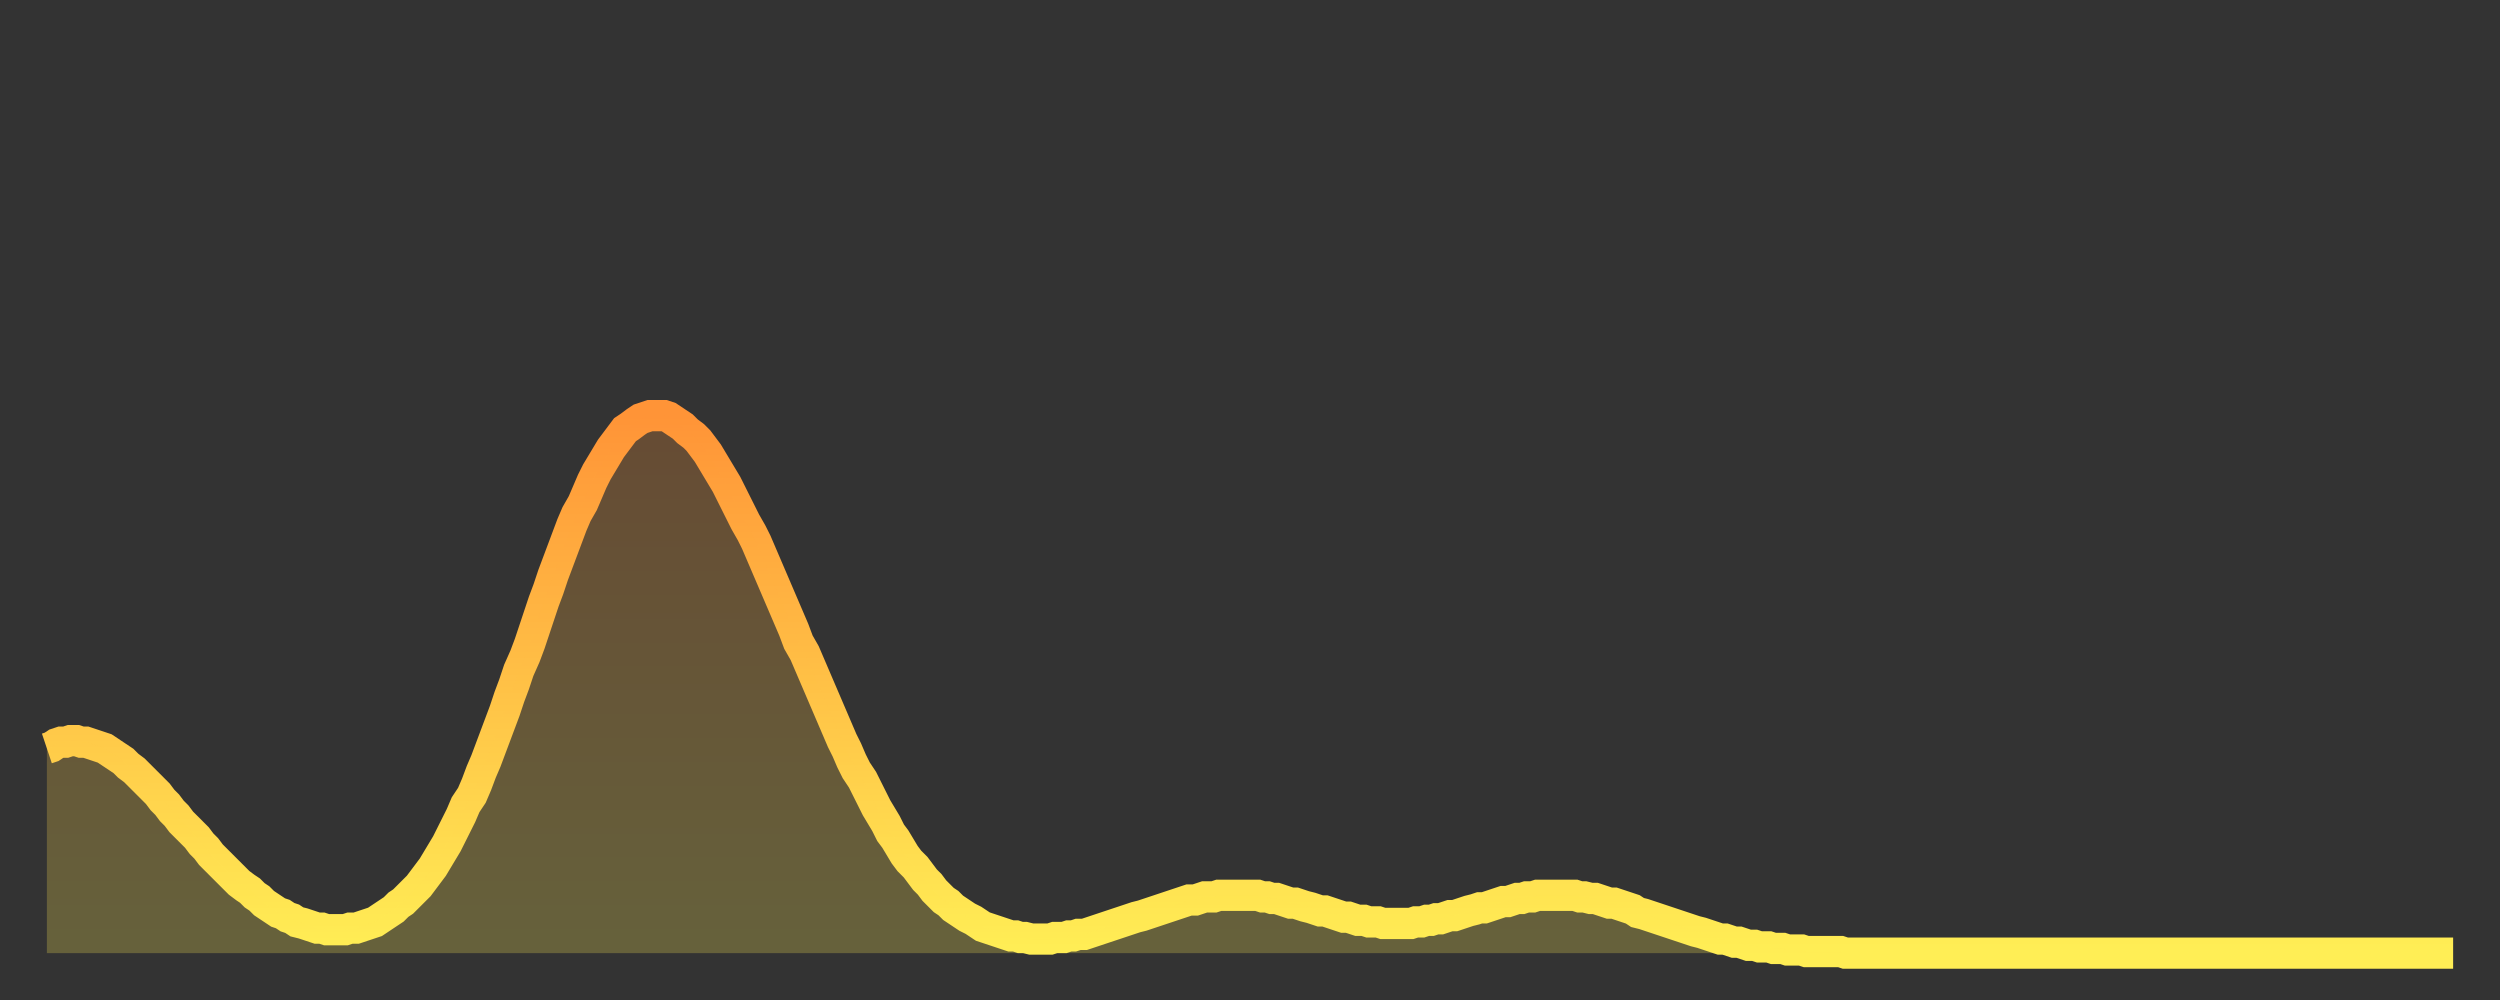 <?xml version="1.0" encoding="utf-8" ?>
<svg baseProfile="full" height="64" version="1.1" width="160" xmlns="http://www.w3.org/2000/svg" xmlns:ev="http://www.w3.org/2001/xml-events" xmlns:xlink="http://www.w3.org/1999/xlink"><rect width="100%" height="100%" fill="#333333" stroke="none"/><defs><linearGradient id="id792338" x1="0" x2="0" y1="0" y2="1"><stop offset="0%" stop-color="#ff9437" /><stop offset="50%" stop-color="#ffc146" /><stop offset="100%" stop-color="#ffee55" /></linearGradient></defs><g transform="translate(3,3)"><g><path d="M 0.0 44.9 0.3 44.8 0.6 44.6 0.9 44.5 1.2 44.5 1.5 44.4 1.9 44.4 2.2 44.5 2.5 44.5 2.8 44.6 3.1 44.7 3.4 44.8 3.7 44.9 4.0 45.1 4.3 45.3 4.6 45.5 4.9 45.7 5.2 46.0 5.6 46.3 5.9 46.6 6.2 46.9 6.5 47.2 6.8 47.5 7.1 47.8 7.4 48.2 7.7 48.5 8.0 48.9 8.3 49.2 8.6 49.6 8.9 49.9 9.3 50.3 9.6 50.6 9.9 51.0 10.2 51.3 10.5 51.7 10.8 52.0 11.1 52.3 11.4 52.6 11.7 52.9 12.0 53.2 12.3 53.5 12.7 53.8 13.0 54.0 13.3 54.3 13.6 54.5 13.9 54.8 14.2 55.0 14.5 55.2 14.8 55.4 15.1 55.5 15.4 55.7 15.7 55.8 16.0 56.0 16.4 56.1 16.7 56.2 17.0 56.3 17.3 56.4 17.6 56.4 17.9 56.5 18.2 56.5 18.5 56.5 18.8 56.5 19.1 56.5 19.4 56.4 19.8 56.4 20.1 56.3 20.4 56.2 20.7 56.1 21.0 56.0 21.3 55.8 21.6 55.6 21.9 55.4 22.2 55.2 22.5 54.9 22.8 54.7 23.1 54.4 23.5 54.0 23.8 53.7 24.1 53.3 24.4 52.9 24.7 52.5 25.0 52.0 25.3 51.5 25.6 51.0 25.9 50.4 26.2 49.8 26.5 49.2 26.8 48.5 27.2 47.9 27.5 47.2 27.8 46.4 28.1 45.7 28.4 44.9 28.7 44.1 29.0 43.3 29.3 42.5 29.6 41.6 29.9 40.8 30.2 39.9 30.6 39.0 30.9 38.2 31.2 37.3 31.5 36.4 31.8 35.5 32.1 34.7 32.4 33.8 32.7 33.0 33.0 32.2 33.3 31.4 33.6 30.6 33.9 29.9 34.3 29.2 34.6 28.5 34.9 27.8 35.2 27.2 35.5 26.7 35.8 26.2 36.1 25.7 36.4 25.3 36.7 24.9 37.0 24.5 37.3 24.3 37.7 24.0 38.0 23.8 38.3 23.7 38.6 23.6 38.9 23.6 39.2 23.6 39.5 23.6 39.8 23.7 40.1 23.9 40.4 24.1 40.7 24.3 41.0 24.6 41.4 24.9 41.7 25.2 42.0 25.6 42.3 26.0 42.6 26.5 42.9 27.0 43.2 27.5 43.5 28.0 43.8 28.6 44.1 29.2 44.4 29.8 44.7 30.4 45.1 31.1 45.4 31.7 45.7 32.4 46.0 33.1 46.3 33.8 46.6 34.5 46.9 35.2 47.2 35.9 47.5 36.6 47.8 37.3 48.1 38.1 48.5 38.8 48.8 39.5 49.1 40.2 49.4 40.9 49.7 41.6 50.0 42.3 50.3 43.0 50.6 43.7 50.9 44.4 51.2 45.0 51.5 45.7 51.8 46.3 52.2 46.9 52.5 47.5 52.8 48.1 53.1 48.7 53.4 49.2 53.7 49.7 54.0 50.3 54.3 50.7 54.6 51.2 54.9 51.7 55.2 52.1 55.6 52.5 55.9 52.9 56.2 53.3 56.5 53.6 56.8 54.0 57.1 54.3 57.4 54.6 57.7 54.8 58.0 55.1 58.3 55.3 58.6 55.5 58.9 55.7 59.3 55.9 59.6 56.1 59.9 56.3 60.2 56.4 60.5 56.5 60.8 56.6 61.1 56.7 61.4 56.8 61.7 56.9 62.0 56.9 62.3 57.0 62.6 57.0 63.0 57.1 63.3 57.1 63.6 57.1 63.9 57.1 64.2 57.1 64.5 57.0 64.8 57.0 65.1 57.0 65.4 56.9 65.7 56.9 66.0 56.8 66.4 56.8 66.7 56.7 67.0 56.6 67.3 56.5 67.6 56.4 67.9 56.3 68.2 56.2 68.5 56.1 68.8 56.0 69.1 55.9 69.4 55.8 69.7 55.7 70.1 55.6 70.4 55.5 70.7 55.4 71.0 55.3 71.3 55.2 71.6 55.1 71.9 55.0 72.2 54.9 72.5 54.8 72.8 54.7 73.1 54.6 73.5 54.6 73.8 54.5 74.1 54.4 74.4 54.4 74.7 54.4 75.0 54.3 75.3 54.3 75.6 54.3 75.9 54.3 76.2 54.3 76.5 54.3 76.8 54.3 77.2 54.3 77.5 54.3 77.8 54.4 78.1 54.4 78.4 54.5 78.7 54.5 79.0 54.6 79.3 54.7 79.6 54.8 79.9 54.8 80.2 54.9 80.5 55.0 80.9 55.1 81.2 55.2 81.5 55.3 81.8 55.3 82.1 55.4 82.4 55.5 82.7 55.6 83.0 55.7 83.3 55.7 83.6 55.8 83.9 55.9 84.3 55.9 84.6 56.0 84.9 56.0 85.2 56.0 85.5 56.1 85.8 56.1 86.1 56.1 86.4 56.1 86.7 56.1 87.0 56.1 87.3 56.1 87.6 56.0 88.0 56.0 88.3 55.9 88.6 55.9 88.9 55.8 89.2 55.8 89.5 55.7 89.8 55.6 90.1 55.6 90.4 55.5 90.7 55.4 91.0 55.3 91.4 55.2 91.7 55.1 92.0 55.1 92.3 55.0 92.6 54.9 92.9 54.8 93.2 54.7 93.5 54.7 93.8 54.6 94.1 54.5 94.4 54.5 94.7 54.4 95.1 54.4 95.4 54.3 95.7 54.3 96.0 54.3 96.3 54.3 96.6 54.3 96.9 54.3 97.2 54.3 97.5 54.3 97.8 54.3 98.1 54.4 98.4 54.4 98.8 54.5 99.1 54.5 99.4 54.6 99.7 54.7 100.0 54.8 100.3 54.8 100.6 54.9 100.9 55.0 101.2 55.1 101.5 55.2 101.8 55.4 102.2 55.5 102.5 55.6 102.8 55.7 103.1 55.8 103.4 55.9 103.7 56.0 104.0 56.1 104.3 56.2 104.6 56.3 104.9 56.4 105.2 56.5 105.5 56.6 105.9 56.7 106.2 56.8 106.5 56.9 106.8 57.0 107.1 57.1 107.4 57.1 107.7 57.2 108.0 57.3 108.3 57.3 108.6 57.4 108.9 57.5 109.3 57.5 109.6 57.6 109.9 57.6 110.2 57.6 110.5 57.7 110.8 57.7 111.1 57.7 111.4 57.8 111.7 57.8 112.0 57.8 112.3 57.8 112.6 57.9 113.0 57.9 113.3 57.9 113.6 57.9 113.9 57.9 114.2 57.9 114.5 57.9 114.8 57.9 115.1 58.0 115.4 58.0 115.7 58.0 116.0 58.0 116.3 58.0 116.7 58.0 117.0 58.0 117.3 58.0 117.6 58.0 117.9 58.0 118.2 58.0 118.5 58.0 118.8 58.0 119.1 58.0 119.4 58.0 119.7 58.0 120.1 58.0 120.4 58.0 120.7 58.0 121.0 58.0 121.3 58.0 121.6 58.0 121.9 58.0 122.2 58.0 122.5 58.0 122.8 58.0 123.1 58.0 123.4 58.0 123.8 58.0 124.1 58.0 124.4 58.0 124.7 58.0 125.0 58.0 125.3 58.0 125.6 58.0 125.9 58.0 126.2 58.0 126.5 58.0 126.8 58.0 127.2 58.0 127.5 58.0 127.8 58.0 128.1 58.0 128.4 58.0 128.7 58.0 129.0 58.0 129.3 58.0 129.6 58.0 129.9 58.0 130.2 58.0 130.5 58.0 130.9 58.0 131.2 58.0 131.5 58.0 131.8 58.0 132.1 58.0 132.4 58.0 132.7 58.0 133.0 58.0 133.3 58.0 133.6 58.0 133.9 58.0 134.2 58.0 134.6 58.0 134.9 58.0 135.2 58.0 135.5 58.0 135.8 58.0 136.1 58.0 136.4 58.0 136.7 58.0 137.0 58.0 137.3 58.0 137.6 58.0 138.0 58.0 138.3 58.0 138.6 58.0 138.9 58.0 139.2 58.0 139.5 58.0 139.8 58.0 140.1 58.0 140.4 58.0 140.7 58.0 141.0 58.0 141.3 58.0 141.7 58.0 142.0 58.0 142.3 58.0 142.6 58.0 142.9 58.0 143.2 58.0 143.5 58.0 143.8 58.0 144.1 58.0 144.4 58.0 144.7 58.0 145.1 58.0 145.4 58.0 145.7 58.0 146.0 58.0 146.3 58.0 146.6 58.0 146.9 58.0 147.2 58.0 147.5 58.0 147.8 58.0 148.1 58.0 148.4 58.0 148.8 58.0 149.1 58.0 149.4 58.0 149.7 58.0 150.0 58.0 150.3 58.0 150.6 58.0 150.9 58.0 151.2 58.0 151.5 58.0 151.8 58.0 152.1 58.0 152.5 58.0 152.8 58.0 153.1 58.0 153.4 58.0 153.7 58.0 154.0 58.0" fill="none" id="graph-curve" opacity="1" stroke="url(#id792338)" stroke-width="2" /><path d="M 0 58 L 0.0 44.9 0.3 44.8 0.6 44.6 0.9 44.5 1.2 44.5 1.5 44.4 1.9 44.4 2.2 44.5 2.5 44.5 2.8 44.6 3.1 44.7 3.4 44.8 3.7 44.9 4.0 45.1 4.3 45.3 4.6 45.5 4.9 45.7 5.2 46.0 5.6 46.3 5.9 46.6 6.2 46.9 6.5 47.2 6.8 47.5 7.1 47.8 7.4 48.2 7.7 48.5 8.0 48.9 8.3 49.2 8.6 49.6 8.9 49.9 9.3 50.3 9.6 50.6 9.9 51.0 10.2 51.3 10.5 51.7 10.8 52.0 11.1 52.3 11.4 52.6 11.7 52.9 12.0 53.2 12.3 53.5 12.7 53.8 13.0 54.0 13.3 54.3 13.6 54.5 13.9 54.8 14.2 55.0 14.5 55.2 14.8 55.4 15.1 55.5 15.4 55.7 15.7 55.8 16.0 56.0 16.4 56.1 16.7 56.2 17.0 56.3 17.3 56.4 17.6 56.4 17.9 56.5 18.2 56.5 18.5 56.5 18.8 56.5 19.1 56.5 19.4 56.4 19.8 56.4 20.1 56.3 20.4 56.2 20.7 56.1 21.0 56.0 21.3 55.8 21.6 55.6 21.9 55.4 22.2 55.2 22.5 54.9 22.8 54.7 23.1 54.4 23.5 54.0 23.8 53.7 24.1 53.3 24.4 52.9 24.7 52.5 25.0 52.0 25.3 51.5 25.6 51.0 25.9 50.4 26.2 49.8 26.5 49.2 26.8 48.5 27.2 47.9 27.5 47.2 27.8 46.4 28.1 45.7 28.4 44.9 28.7 44.1 29.0 43.3 29.3 42.5 29.6 41.6 29.9 40.8 30.2 39.9 30.6 39.0 30.9 38.2 31.2 37.3 31.5 36.4 31.8 35.5 32.1 34.7 32.4 33.8 32.7 33.0 33.0 32.2 33.3 31.4 33.6 30.6 33.9 29.9 34.3 29.2 34.6 28.5 34.9 27.8 35.2 27.2 35.5 26.7 35.8 26.2 36.1 25.7 36.4 25.3 36.7 24.9 37.0 24.5 37.3 24.3 37.7 24.0 38.0 23.8 38.3 23.7 38.6 23.6 38.9 23.6 39.2 23.6 39.5 23.6 39.8 23.7 40.1 23.9 40.4 24.1 40.7 24.3 41.0 24.6 41.4 24.9 41.7 25.2 42.0 25.6 42.3 26.0 42.6 26.5 42.9 27.0 43.2 27.5 43.5 28.0 43.8 28.6 44.1 29.2 44.4 29.8 44.7 30.4 45.1 31.1 45.4 31.7 45.7 32.4 46.0 33.1 46.3 33.8 46.6 34.5 46.9 35.2 47.2 35.9 47.5 36.6 47.8 37.3 48.1 38.1 48.5 38.8 48.8 39.5 49.1 40.2 49.4 40.9 49.7 41.6 50.0 42.3 50.3 43.0 50.6 43.7 50.9 44.4 51.2 45.0 51.5 45.7 51.8 46.3 52.2 46.9 52.5 47.5 52.8 48.1 53.1 48.7 53.4 49.2 53.7 49.7 54.0 50.3 54.3 50.7 54.6 51.2 54.9 51.7 55.2 52.1 55.6 52.5 55.9 52.9 56.2 53.3 56.5 53.6 56.8 54.0 57.1 54.3 57.4 54.6 57.7 54.8 58.0 55.1 58.3 55.3 58.6 55.5 58.9 55.7 59.3 55.9 59.6 56.1 59.9 56.3 60.2 56.4 60.5 56.5 60.8 56.6 61.1 56.7 61.4 56.8 61.7 56.9 62.0 56.9 62.3 57.0 62.6 57.0 63.0 57.1 63.3 57.1 63.6 57.1 63.9 57.1 64.2 57.1 64.5 57.0 64.8 57.0 65.1 57.0 65.4 56.9 65.7 56.9 66.0 56.8 66.4 56.8 66.7 56.7 67.0 56.6 67.3 56.5 67.6 56.4 67.9 56.3 68.2 56.2 68.5 56.1 68.8 56.0 69.1 55.9 69.4 55.8 69.7 55.7 70.1 55.6 70.4 55.5 70.7 55.4 71.0 55.3 71.3 55.2 71.6 55.1 71.9 55.0 72.2 54.9 72.5 54.8 72.8 54.7 73.1 54.6 73.5 54.6 73.8 54.5 74.1 54.4 74.4 54.4 74.7 54.4 75.0 54.3 75.3 54.3 75.6 54.3 75.9 54.3 76.2 54.3 76.5 54.3 76.8 54.3 77.2 54.3 77.5 54.3 77.8 54.4 78.1 54.4 78.4 54.5 78.7 54.5 79.0 54.6 79.3 54.7 79.6 54.8 79.9 54.8 80.2 54.9 80.5 55.0 80.9 55.1 81.2 55.2 81.5 55.3 81.8 55.3 82.1 55.4 82.4 55.5 82.7 55.6 83.0 55.7 83.3 55.7 83.6 55.8 83.9 55.9 84.3 55.9 84.6 56.0 84.9 56.0 85.2 56.0 85.5 56.1 85.8 56.1 86.1 56.1 86.4 56.1 86.7 56.1 87.0 56.1 87.3 56.1 87.6 56.0 88.0 56.0 88.3 55.9 88.6 55.9 88.9 55.8 89.2 55.8 89.5 55.7 89.8 55.6 90.1 55.6 90.4 55.5 90.7 55.4 91.0 55.3 91.4 55.2 91.7 55.1 92.0 55.1 92.3 55.0 92.6 54.9 92.9 54.8 93.2 54.7 93.5 54.7 93.8 54.6 94.1 54.5 94.4 54.5 94.7 54.4 95.1 54.4 95.4 54.3 95.7 54.3 96.0 54.3 96.3 54.3 96.6 54.3 96.9 54.3 97.2 54.3 97.5 54.3 97.8 54.3 98.1 54.4 98.4 54.4 98.8 54.5 99.1 54.5 99.4 54.6 99.7 54.7 100.0 54.8 100.3 54.8 100.6 54.9 100.9 55.0 101.2 55.1 101.5 55.2 101.8 55.4 102.2 55.5 102.5 55.6 102.8 55.7 103.1 55.8 103.4 55.9 103.7 56.0 104.0 56.1 104.3 56.2 104.6 56.3 104.9 56.4 105.2 56.5 105.5 56.6 105.9 56.7 106.2 56.8 106.5 56.9 106.8 57.0 107.1 57.1 107.4 57.1 107.7 57.2 108.0 57.3 108.3 57.3 108.6 57.4 108.9 57.5 109.3 57.5 109.6 57.6 109.9 57.6 110.2 57.6 110.5 57.7 110.8 57.7 111.1 57.7 111.4 57.8 111.7 57.8 112.0 57.8 112.3 57.8 112.6 57.9 113.0 57.9 113.3 57.9 113.6 57.9 113.9 57.9 114.2 57.9 114.5 57.9 114.8 57.9 115.1 58.0 115.4 58.0 115.7 58.0 116.0 58.0 116.3 58.0 116.7 58.0 117.0 58.0 117.3 58.0 117.6 58.0 117.9 58.0 118.2 58.0 118.5 58.0 118.8 58.0 119.1 58.0 119.4 58.0 119.7 58.0 120.1 58.0 120.4 58.0 120.7 58.0 121.0 58.0 121.3 58.0 121.6 58.0 121.9 58.0 122.2 58.0 122.5 58.0 122.8 58.0 123.1 58.0 123.4 58.0 123.8 58.0 124.1 58.0 124.4 58.0 124.7 58.0 125.0 58.0 125.3 58.0 125.6 58.0 125.9 58.0 126.2 58.0 126.5 58.0 126.8 58.0 127.2 58.0 127.5 58.0 127.8 58.0 128.1 58.0 128.4 58.0 128.7 58.0 129.0 58.0 129.3 58.0 129.6 58.0 129.9 58.0 130.2 58.0 130.5 58.0 130.9 58.0 131.2 58.0 131.5 58.0 131.8 58.0 132.1 58.0 132.4 58.0 132.7 58.0 133.0 58.0 133.3 58.0 133.6 58.0 133.9 58.0 134.2 58.0 134.6 58.0 134.9 58.0 135.2 58.0 135.5 58.0 135.8 58.0 136.1 58.0 136.4 58.0 136.7 58.0 137.0 58.0 137.3 58.0 137.6 58.0 138.0 58.0 138.3 58.0 138.6 58.0 138.9 58.0 139.2 58.0 139.5 58.0 139.8 58.0 140.1 58.0 140.4 58.0 140.7 58.0 141.0 58.0 141.3 58.0 141.7 58.0 142.0 58.0 142.3 58.0 142.6 58.0 142.9 58.0 143.2 58.0 143.5 58.0 143.8 58.0 144.1 58.0 144.4 58.0 144.7 58.0 145.1 58.0 145.4 58.0 145.7 58.0 146.0 58.0 146.3 58.0 146.6 58.0 146.9 58.0 147.2 58.0 147.5 58.0 147.8 58.0 148.1 58.0 148.4 58.0 148.8 58.0 149.1 58.0 149.4 58.0 149.7 58.0 150.0 58.0 150.3 58.0 150.6 58.0 150.9 58.0 151.2 58.0 151.5 58.0 151.8 58.0 152.1 58.0 152.5 58.0 152.8 58.0 153.1 58.0 153.4 58.0 153.7 58.0 154.0 58.0 154 58" fill="url(#id792338)" fill-opacity=".25" id="graph-shadow" /></g></g></svg>